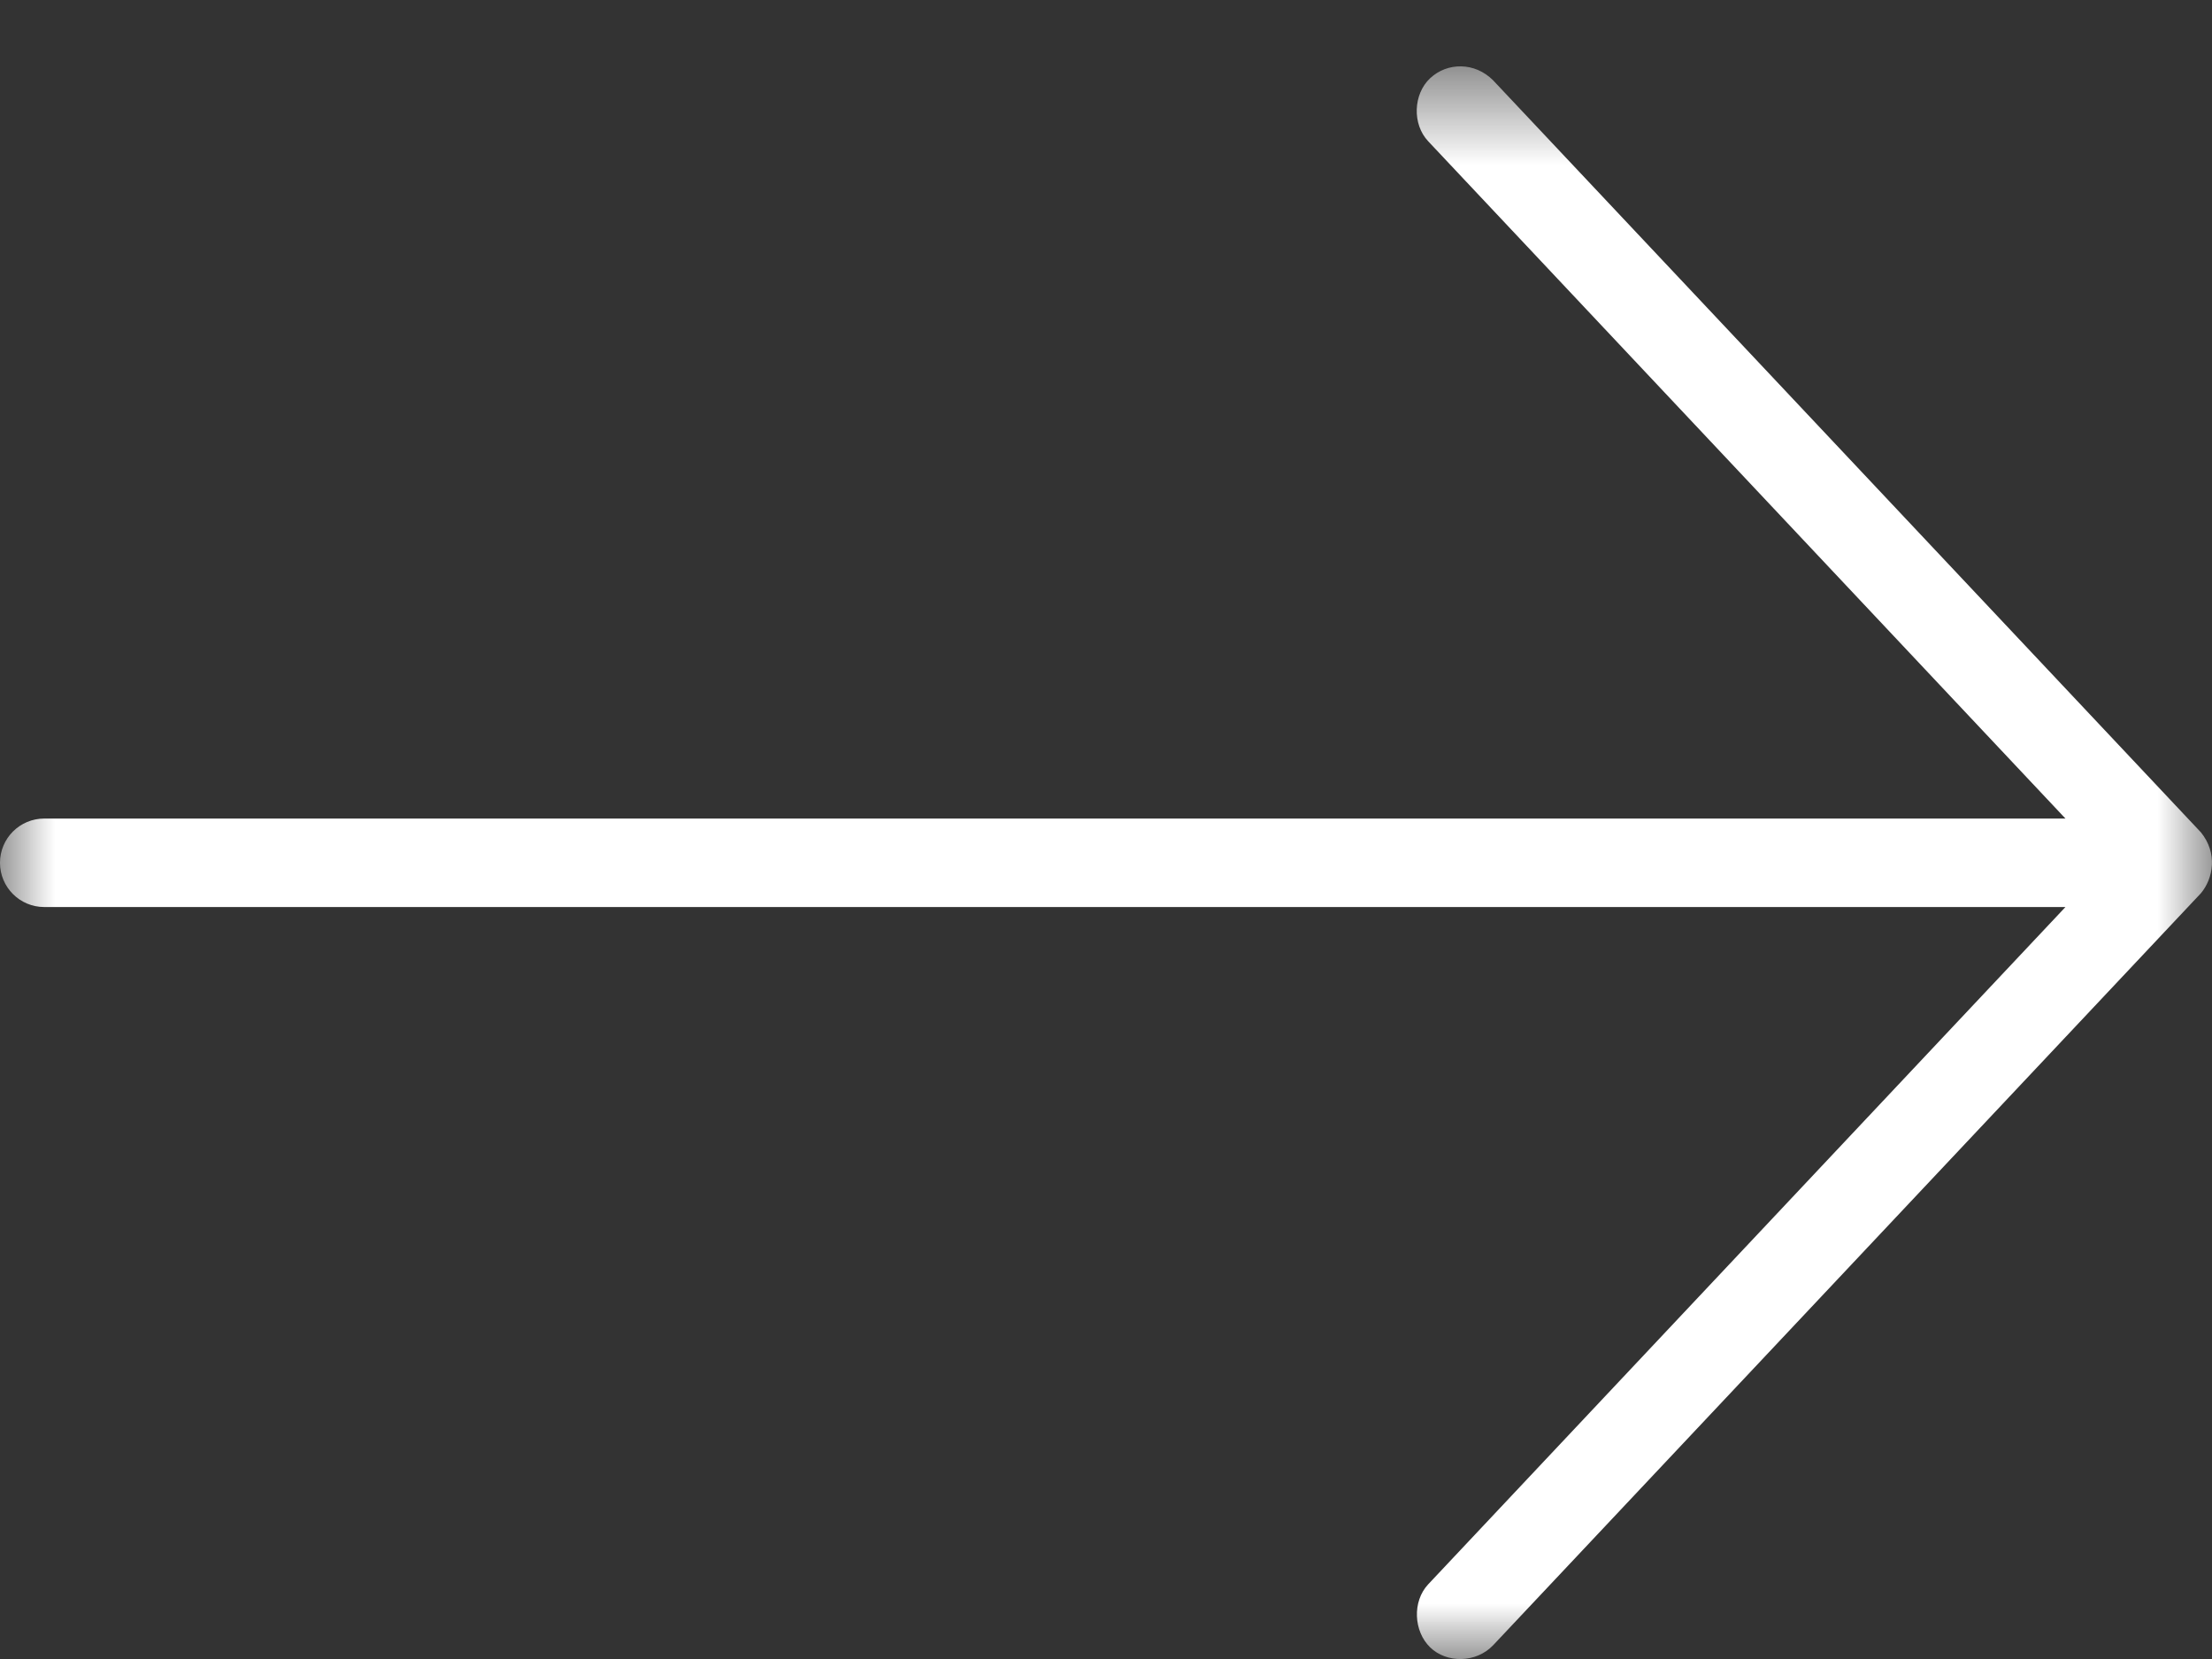 <?xml version="1.0" encoding="UTF-8"?>
<svg width="20px" height="15px" viewBox="0 0 20 15" version="1.1" xmlns="http://www.w3.org/2000/svg" xmlns:xlink="http://www.w3.org/1999/xlink">
    <rect x="0" y="0" width="20" height="15" fill="#333333" stroke="none"/>
    <defs>
        <polygon id="path-1" points="20 14.4 0 14.4 0 7.99999998e-05 20 7.99999998e-05"></polygon>
    </defs>
    <g id="Page-1" stroke="none" stroke-width="1" fill="none" fill-rule="evenodd">
        <g id="1440-home" transform="translate(-1370, -1162)">
            <g id="Group-5" transform="translate(1380, 1187) scale(1, -1) translate(-1380, -1187) translate(1370, 1162)">
                <g id="Page-1" transform="translate(0, 35)">
                    <mask id="mask-2" fill="white">
                        <use xlink:href="#path-1"></use>
                    </mask>
                    <path d="M19.9,6.924 L13.5,0.124 C13.345,-0.038 13.08,-0.039 12.931,0.105 C12.78,0.252 12.769,0.52 12.912,0.674 L18.675,6.799 L0.4,6.799 C0.179,6.799 -7.9999998e-05,6.978 -7.9999998e-05,7.199 C-7.9999998e-05,7.42 0.179,7.599 0.4,7.599 L18.675,7.599 L12.912,13.724 C12.768,13.878 12.777,14.149 12.931,14.293 C13.085,14.437 13.333,14.441 13.5,14.274 L19.9,7.474 C20.052,7.287 20.012,7.058 19.9,6.924 Z" id="Fill-1" fill="#FFFFFF" mask="url(#mask-2)"></path>
                </g>
            </g>
        </g>
    </g>
</svg>
